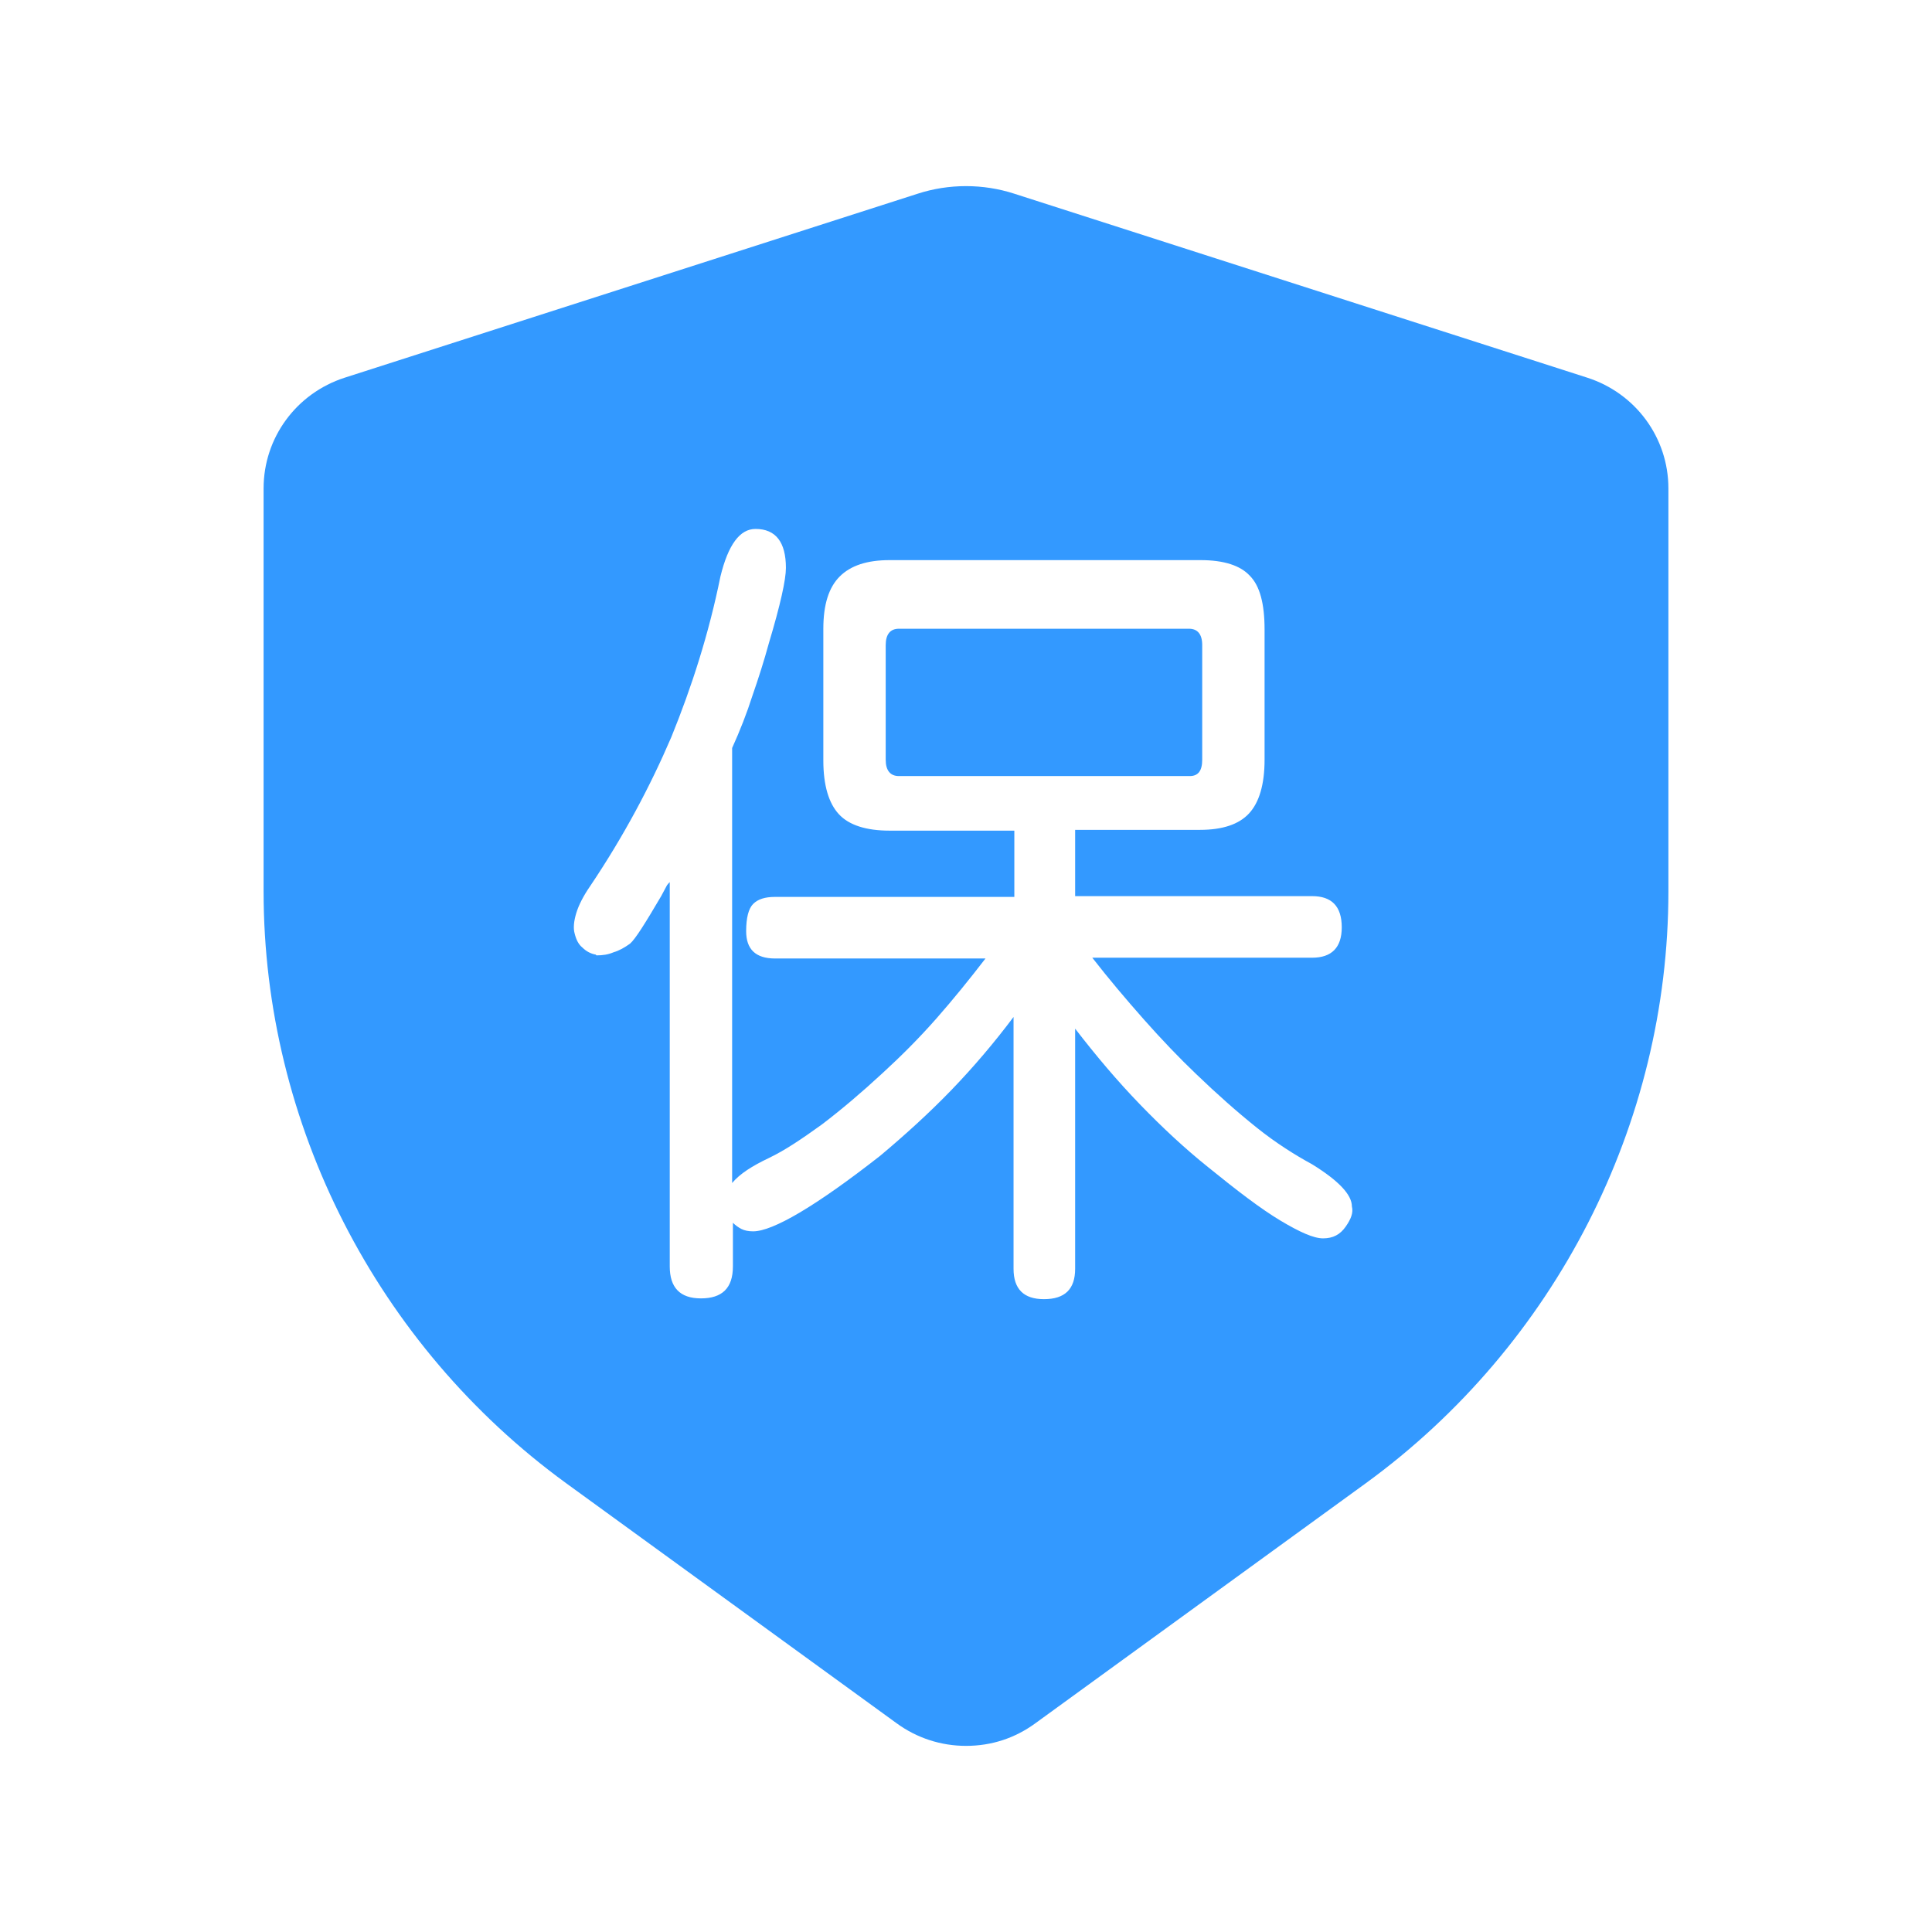 <?xml version="1.0" standalone="no"?><!DOCTYPE svg PUBLIC "-//W3C//DTD SVG 1.1//EN" "http://www.w3.org/Graphics/SVG/1.1/DTD/svg11.dtd"><svg t="1570523803670" class="icon" viewBox="0 0 1024 1024" version="1.1" xmlns="http://www.w3.org/2000/svg" p-id="59224" data-spm-anchor-id="a313x.7781069.0.i143" xmlns:xlink="http://www.w3.org/1999/xlink" width="200" height="200"><defs><style type="text/css"></style></defs><path d="M841.317 200.189 537.618 102.673c-16.527-5.366-34.709-5.366-51.239 0L182.683 200.189c-25.617 8.263-42.972 31.817-42.972 58.674l0 213.618c0 123.135 59.914 240.484 160.32 313.624l175.199 127.259c10.74 7.853 23.547 11.986 36.769 11.986 13.636 0 26.031-4.133 36.776-11.986l175.191-127.259c100.409-73.139 160.321-190.488 160.321-313.624L884.286 258.863C884.286 232.006 866.935 208.452 841.317 200.189zM713.227 650.159c-2.893 4.136-6.613 6.202-11.985 6.202-4.96 0-12.396-3.311-22.726-9.509-10.33-6.199-22.726-15.696-38.014-28.093-12.397-9.918-24.377-21.077-36.362-33.472-11.979-12.399-23.137-25.618-34.293-40.08l0 127.267c0 10.743-5.373 16.109-16.528 16.109-10.741 0-16.117-5.366-16.117-16.109l0-133.464c-9.914 13.218-21.071 26.446-33.052 38.842-11.983 12.397-24.791 23.961-37.602 34.709-34.297 26.86-57.02 40.076-67.351 40.076-2.478 0-4.544-0.41-6.198-1.241-1.655-0.824-3.309-2.066-4.543-3.301l0 23.138c0 11.571-5.787 16.94-16.944 16.94-11.157 0-16.53-5.788-16.53-16.94L354.984 467.526c-0.825 0.823-1.236 1.241-1.236 1.659l0-0.418-3.31 6.197c-8.264 14.043-13.631 22.726-16.53 25.208-2.888 2.066-5.781 3.715-8.675 4.543-2.888 1.239-5.784 1.655-9.087 1.655l-0.415-0.416c-2.48-0.418-4.959-1.651-7.024-3.716-2.067-1.654-3.306-4.132-4.132-7.442-0.826-2.888-0.413-6.608 0.826-10.739 1.239-4.133 3.717-9.093 7.437-14.464 17.77-26.446 31.818-52.892 42.974-78.918 10.743-26.445 19.832-54.547 26.029-85.121 4.133-16.944 10.33-25.206 18.593-25.206 10.748 0 16.114 7.029 16.114 20.659 0 6.199-2.889 19.424-9.088 40.086-2.477 9.086-5.375 18.178-8.674 27.681-2.897 9.09-6.616 18.592-10.747 27.683l0 230.566c4.131-4.962 10.747-9.093 19.421-13.226 8.677-4.131 17.768-10.329 28.097-17.763 10.331-7.852 21.074-16.945 32.228-27.273 9.92-9.092 19.421-18.593 28.513-28.923 9.086-10.33 17.764-21.076 26.029-31.819l-111.563 0c-10.33 0-15.288-4.957-15.288-14.462 0-7.025 1.242-11.978 3.72-14.46 2.477-2.482 6.197-3.715 11.567-3.715l126.853 0 0-35.122-66.112 0c-12.397 0-21.485-2.898-26.858-8.68-5.373-5.782-8.262-15.29-8.262-28.509l0-69.831c0-12.808 2.889-21.901 8.675-27.685 5.785-5.783 14.461-8.679 26.445-8.679l164.863 0c12.394 0 21.076 2.896 26.035 8.264 5.369 5.374 7.847 14.878 7.847 28.512l0 69.004c0 13.223-2.893 22.727-8.263 28.509-5.37 5.786-14.045 8.68-26.031 8.68l-66.109 0 0 35.121 125.613 0c10.329 0 15.7 5.37 15.7 16.528 0 10.746-5.371 16.112-15.7 16.112l-116.524 0c8.678 11.158 17.769 21.899 27.27 32.649 9.505 10.743 19.01 20.661 27.686 28.925 11.157 10.741 21.899 20.243 32.228 28.508 10.331 8.258 20.247 14.458 29.34 19.42 14.045 8.674 21.071 16.115 21.071 22.316C717.358 642.719 716.12 646.029 713.227 650.159zM637.198 402.654l0-60.74c0-5.787-2.478-8.676-7.027-8.676l-153.709 0c-4.544 0-7.021 2.889-7.021 8.676l0 60.74c0 5.783 2.477 8.679 7.021 8.679l154.126 0C635.133 411.333 637.198 408.437 637.198 402.654z" p-id="59225" fill="#3399ff"></path></svg>